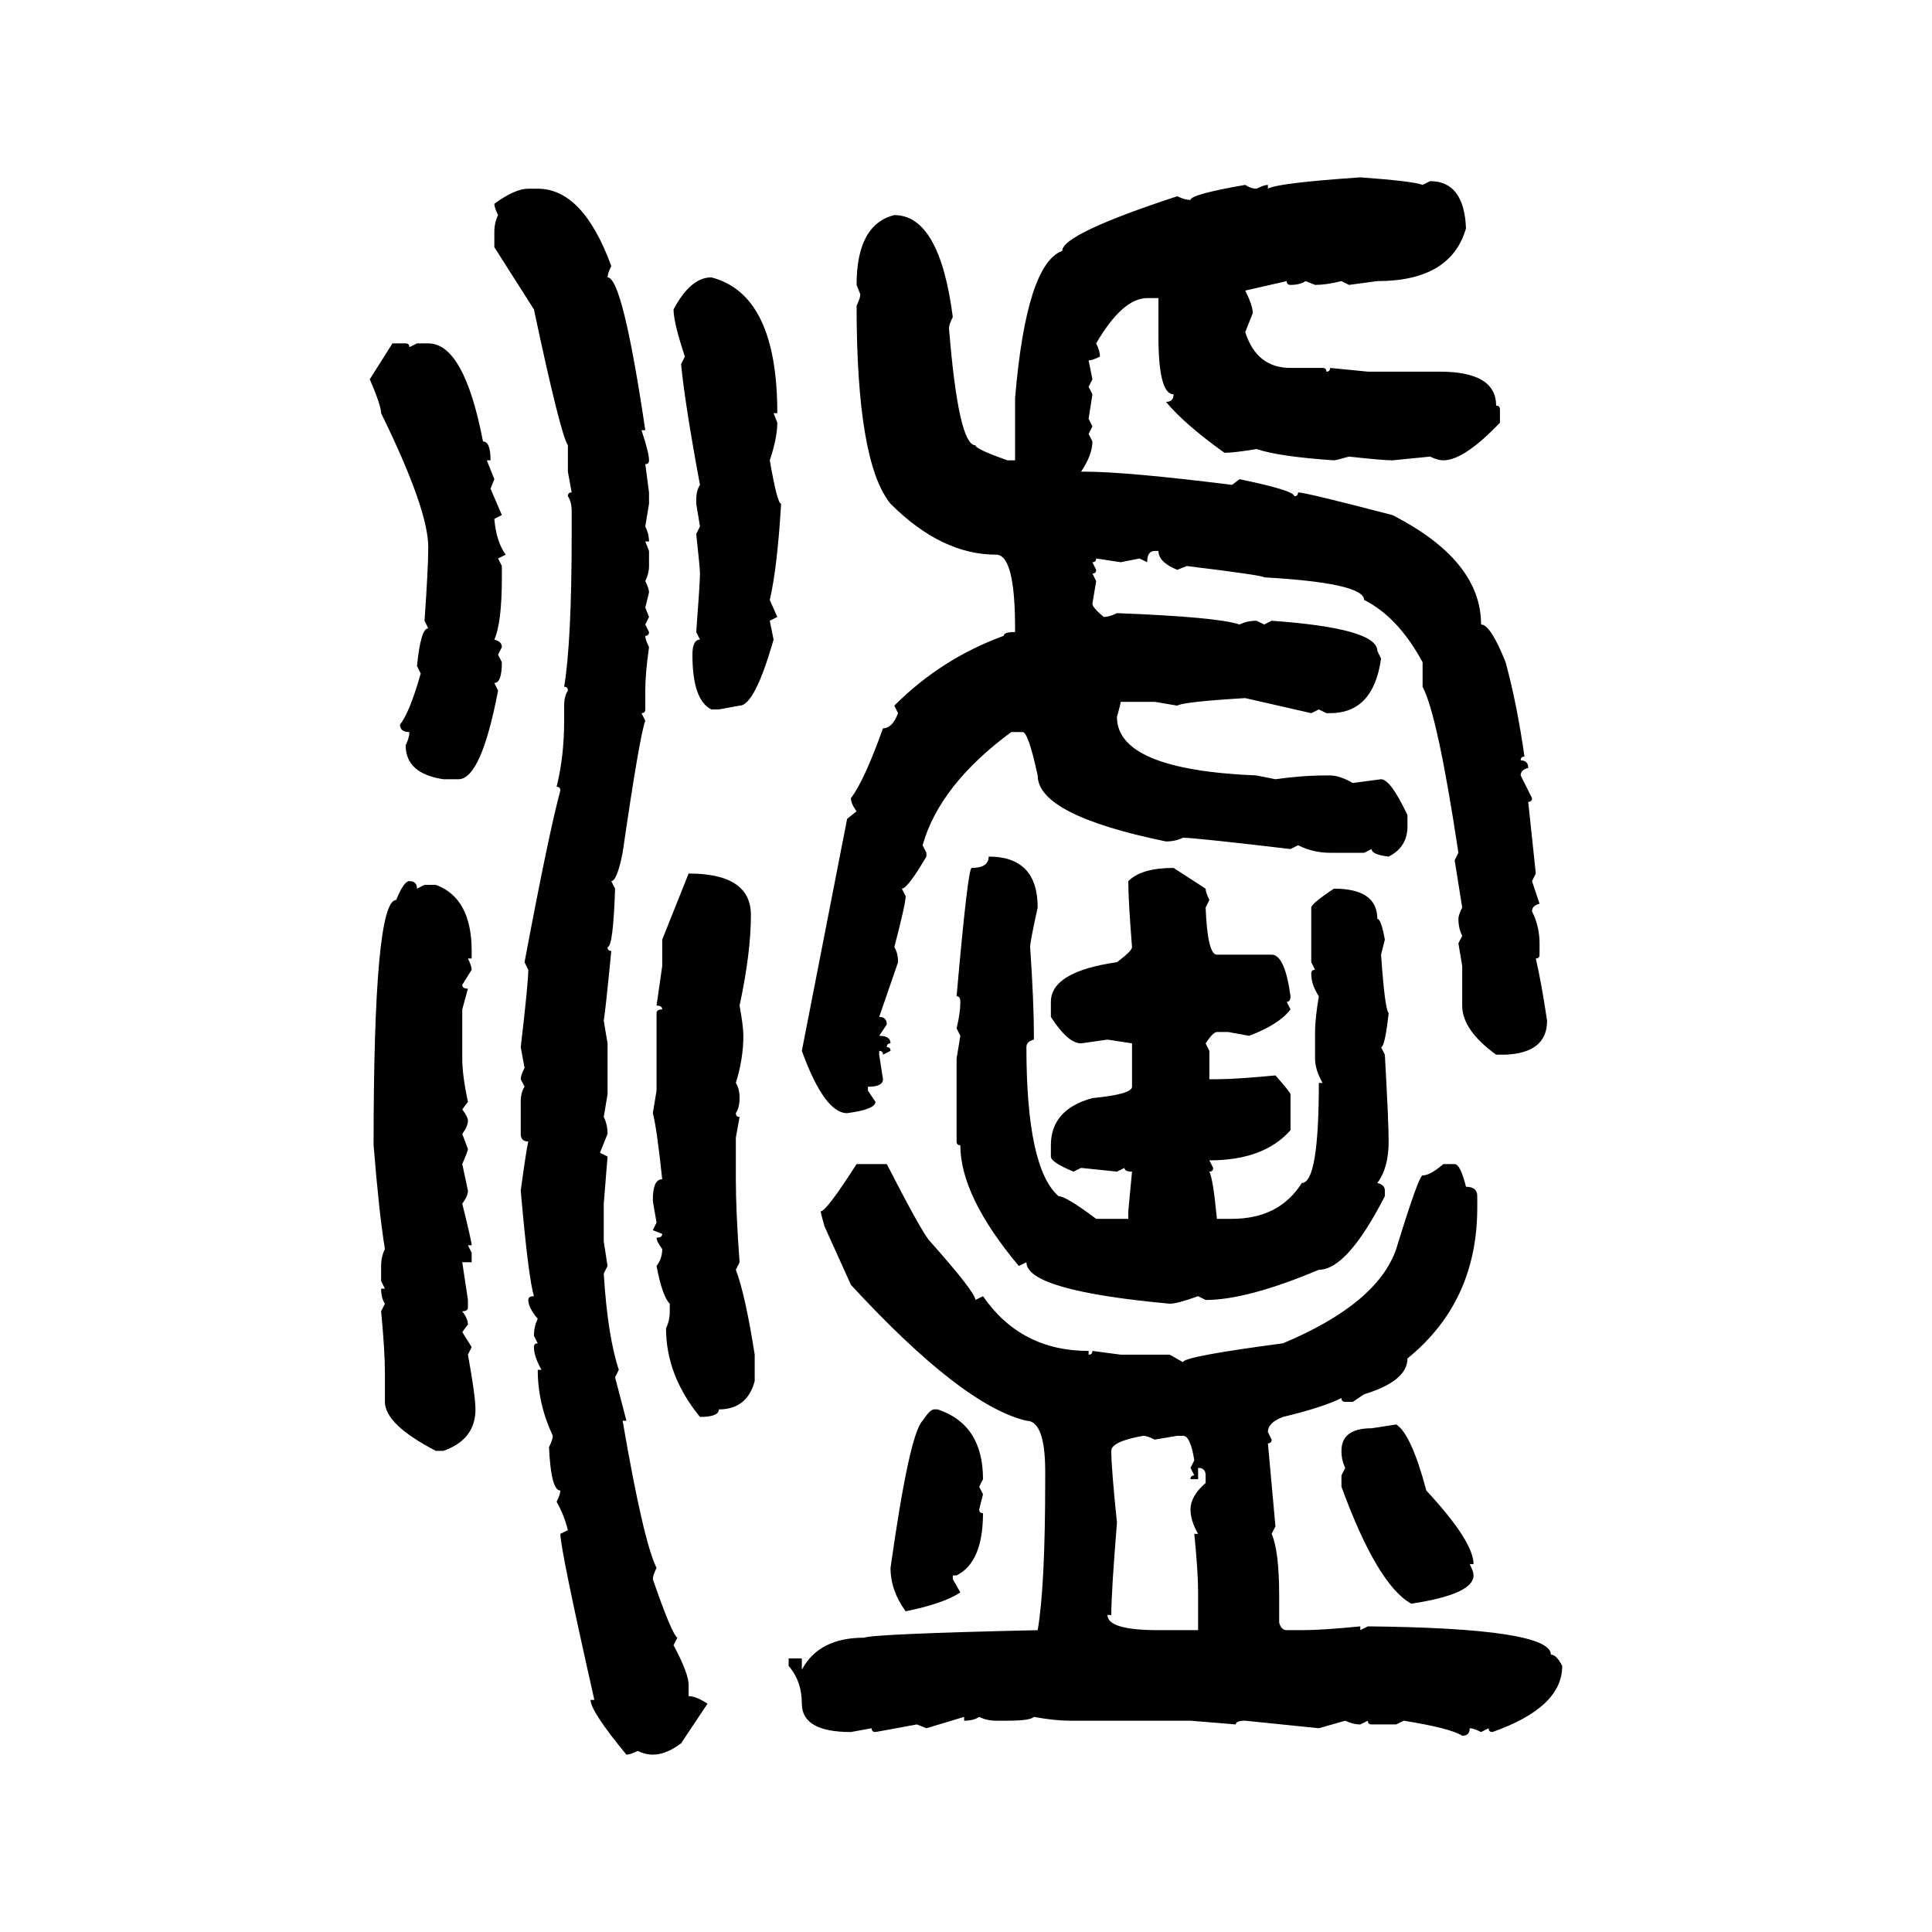 <svg xmlns="http://www.w3.org/2000/svg" xmlns:xlink="http://www.w3.org/1999/xlink" width="300" height="300"><path d="M211.23 27.54L211.23 27.54Q219.43 28.13 220.90 28.71L220.90 28.71L222.07 28.13Q227.34 28.13 227.64 35.45L227.64 35.45Q225.29 43.65 213.87 43.65L213.87 43.65L209.47 44.24L208.30 43.65Q205.96 44.24 204.20 44.24L204.20 44.24L202.73 43.65Q201.86 44.24 200.39 44.24L200.39 44.24Q199.80 44.24 199.80 43.65L199.80 43.65L193.36 45.12Q194.53 47.46 194.53 48.63L194.53 48.63L193.36 51.56Q195.12 57.13 200.39 57.13L200.39 57.13L205.37 57.13Q205.96 57.13 205.96 57.71L205.96 57.71Q206.54 57.71 206.54 57.13L206.54 57.13L212.40 57.71L223.54 57.71Q232.32 57.71 232.32 62.99L232.32 62.99Q232.91 62.99 232.91 63.57L232.91 63.57L232.91 65.63Q227.34 71.48 224.12 71.48L224.12 71.48Q223.24 71.48 222.07 70.90L222.07 70.90L216.21 71.48Q214.75 71.48 209.47 70.90L209.47 70.90Q207.42 71.48 207.13 71.48L207.13 71.48Q198.63 70.90 195.12 69.73L195.12 69.73Q191.60 70.31 190.14 70.31L190.14 70.31Q183.98 65.92 181.05 62.40L181.05 62.40Q182.23 62.40 182.23 61.23L182.23 61.23Q179.88 61.23 179.88 52.15L179.88 52.15L179.88 46.29L178.13 46.29Q174.32 46.29 170.21 53.32L170.21 53.32Q170.80 54.49 170.80 55.37L170.80 55.37Q169.63 55.96 169.04 55.96L169.04 55.96L169.63 58.89L169.04 60.06L169.63 61.23L169.04 65.04L169.63 66.21L169.04 67.38L169.63 68.55Q169.63 70.61 167.87 73.24L167.87 73.24L168.46 73.24Q174.90 73.24 191.31 75.29L191.31 75.29L192.48 74.41Q200.98 76.17 200.98 77.05L200.98 77.05Q201.56 77.05 201.56 76.46L201.56 76.46Q202.73 76.46 216.21 79.98L216.21 79.98Q229.98 87.01 229.98 96.97L229.98 96.97Q231.45 96.97 233.79 102.83L233.79 102.83Q235.55 109.28 236.72 117.48L236.72 117.48Q236.13 117.48 236.13 118.07L236.13 118.07Q237.30 118.07 237.30 119.24L237.30 119.24Q236.13 119.53 236.13 120.41L236.13 120.41L237.89 123.93Q237.89 124.51 237.30 124.51L237.30 124.51L238.48 135.64L237.89 136.82L239.06 140.33Q237.89 140.63 237.89 141.50L237.89 141.50Q239.06 143.85 239.06 146.48L239.06 146.48L239.06 148.24Q239.06 148.83 238.48 148.83L238.48 148.83Q239.36 152.64 240.23 158.50L240.23 158.50Q240.23 163.48 233.79 163.77L233.79 163.77L232.32 163.77Q227.05 159.96 227.05 156.15L227.05 156.15L227.05 150L226.46 146.48L227.05 145.31Q226.46 144.14 226.46 142.68L226.46 142.68Q226.46 142.09 227.05 140.92L227.05 140.92Q226.17 135.35 225.88 133.59L225.88 133.59L226.46 132.42Q223.24 111.04 220.90 106.64L220.90 106.64L220.90 102.83Q217.09 95.80 211.82 93.16L211.82 93.16Q211.82 90.53 196.29 89.65L196.29 89.65Q196.29 89.36 184.28 87.89L184.28 87.89L182.81 88.48Q179.88 87.30 179.88 85.55L179.88 85.55L179.30 85.55Q178.13 85.55 178.13 87.30L178.13 87.30L176.95 86.72L174.02 87.30L170.21 86.72Q170.21 87.30 169.63 87.30L169.63 87.30L170.21 88.48Q170.21 89.06 169.63 89.06L169.63 89.06L170.21 90.23L169.63 93.75Q169.63 94.34 171.39 95.80L171.39 95.80Q172.27 95.80 173.44 95.21L173.44 95.21Q188.96 95.80 192.48 96.97L192.48 96.97Q193.65 96.39 195.12 96.39L195.12 96.39L196.29 96.97L197.46 96.39Q213.87 97.56 213.87 101.07L213.87 101.07L214.45 102.25Q213.28 110.74 206.54 110.74L206.54 110.74L205.96 110.74L204.79 110.16L203.61 110.74L193.36 108.40Q183.69 108.98 182.81 109.57L182.81 109.57L179.30 108.98L174.02 108.98Q174.02 109.28 173.44 111.33L173.44 111.33Q173.44 119.53 195.12 120.41L195.12 120.41L198.05 121.00Q202.15 120.41 205.96 120.41L205.96 120.41L206.54 120.41Q208.01 120.41 210.06 121.58L210.06 121.58L214.45 121.00Q215.92 121.00 218.55 126.56L218.55 126.56L218.55 128.32Q218.55 131.54 215.63 133.01L215.63 133.01Q212.99 132.71 212.99 131.84L212.99 131.84L211.82 132.42L206.54 132.42Q203.91 132.42 201.56 131.25L201.56 131.25L200.39 131.84Q185.45 130.08 183.69 130.08L183.69 130.08Q182.52 130.66 181.05 130.66L181.05 130.66Q161.13 126.56 161.13 120.41L161.13 120.41Q159.67 113.67 158.79 113.67L158.79 113.67L157.03 113.67Q145.90 121.88 143.26 131.25L143.26 131.25L143.85 132.42L143.85 133.01Q140.92 137.99 140.04 137.99L140.04 137.99L140.63 139.16Q140.63 140.33 138.87 147.07L138.87 147.07Q139.45 147.95 139.45 149.41L139.45 149.41L136.52 157.91Q137.70 157.91 137.70 159.08L137.70 159.08L136.52 160.84Q138.28 160.84 138.28 162.01L138.28 162.01Q137.70 162.01 137.70 162.60L137.70 162.60Q138.28 162.60 138.28 163.18L138.28 163.18L137.11 163.77Q137.11 163.18 136.52 163.18L136.52 163.18L136.52 163.77L137.11 167.58Q137.11 168.75 134.77 168.75L134.77 168.75L134.77 169.34L135.94 171.09Q135.94 172.27 131.54 172.85L131.54 172.85Q128.03 172.85 124.51 163.18L124.51 163.18L131.54 127.15L133.01 125.98Q132.13 124.80 132.13 123.93L132.13 123.93Q134.18 121.29 137.11 113.09L137.11 113.09Q138.57 113.09 139.45 110.74L139.45 110.74L138.87 109.57Q146.19 102.25 155.86 98.73L155.86 98.73Q155.86 98.14 157.62 98.14L157.62 98.14L157.62 97.56Q157.62 86.13 154.69 86.13L154.69 86.13Q146.19 86.13 138.28 78.22L138.28 78.22Q133.01 71.78 133.01 47.46L133.01 47.46Q133.59 46.29 133.59 45.70L133.59 45.70L133.01 44.24Q133.01 34.86 138.87 33.40L138.87 33.40Q145.90 33.40 147.95 49.22L147.95 49.22Q147.36 50.39 147.36 50.98L147.36 50.98Q148.83 69.14 151.46 69.14L151.46 69.14Q151.46 69.73 156.45 71.48L156.45 71.48L157.62 71.48L157.62 61.82Q159.38 41.02 164.94 38.96L164.94 38.96Q164.94 36.33 182.81 30.47L182.81 30.47Q183.98 31.05 184.86 31.05L184.86 31.05Q184.86 30.18 193.36 28.71L193.36 28.71Q194.24 29.30 195.12 29.30L195.12 29.30Q196.29 28.71 196.88 28.71L196.88 28.71L196.88 29.30Q198.34 28.42 211.23 27.54ZM82.03 29.30L82.03 29.30L83.50 29.30Q90.53 29.30 94.92 41.31L94.92 41.31Q94.34 42.48 94.34 43.07L94.34 43.07Q96.68 43.07 100.20 66.80L100.20 66.80L99.61 66.80Q100.78 70.31 100.78 71.48L100.78 71.48Q100.78 72.07 100.20 72.07L100.20 72.07L100.78 76.46L100.78 78.22L100.20 81.74Q100.78 82.91 100.78 84.08L100.78 84.08L100.20 84.08L100.78 85.55L100.78 87.89Q100.78 89.06 100.20 90.23L100.20 90.23Q100.78 91.41 100.78 91.99L100.78 91.99L100.20 94.34L100.78 95.80L100.20 96.97L100.78 98.14Q100.78 98.73 100.20 98.73L100.20 98.73Q100.20 99.32 100.78 100.49L100.78 100.49Q100.20 104.59 100.20 107.23L100.20 107.23L100.20 110.16Q100.20 110.74 99.61 110.74L99.61 110.74L100.20 111.91Q99.32 114.26 96.68 132.42L96.68 132.42Q95.80 136.82 94.92 136.82L94.92 136.82L95.51 137.99Q95.21 147.07 94.34 147.07L94.34 147.07Q94.34 147.66 94.92 147.66L94.92 147.66Q94.04 156.74 93.75 158.50L93.75 158.50L94.34 162.01L94.34 169.92L93.75 173.44Q94.34 174.61 94.34 176.07L94.34 176.07L93.16 179.00L94.34 179.59L93.75 186.91L93.75 192.77L94.34 196.58L93.75 197.75Q94.34 207.42 96.09 212.70L96.09 212.70L95.51 213.87L97.27 220.61L96.68 220.61Q99.90 239.36 101.95 243.46L101.95 243.46Q101.37 244.63 101.37 245.21L101.37 245.21Q104.30 253.71 105.18 254.30L105.18 254.30L104.59 255.47Q106.93 259.86 106.93 261.62L106.93 261.62L106.93 263.38Q108.11 263.38 109.86 264.55L109.86 264.55L105.76 270.70Q103.42 272.46 101.37 272.46L101.37 272.46Q100.20 272.46 99.02 271.88L99.02 271.88Q97.85 272.46 97.27 272.46L97.27 272.46Q91.70 265.72 91.70 263.96L91.70 263.96L92.29 263.96Q87.01 240.53 87.01 238.18L87.01 238.18L88.18 237.60Q87.60 235.25 86.43 233.20L86.43 233.20Q87.01 232.03 87.01 231.45L87.01 231.45Q85.55 231.45 85.25 224.71L85.25 224.71Q85.84 223.54 85.84 222.95L85.84 222.95Q83.50 217.97 83.50 212.70L83.50 212.70L84.08 212.70Q82.91 210.64 82.91 209.18L82.91 209.18Q82.91 208.59 83.50 208.59L83.50 208.59L82.91 207.42Q82.91 205.96 83.50 204.79L83.50 204.79Q82.03 203.03 82.03 201.86L82.03 201.86Q82.03 201.27 82.91 201.27L82.91 201.27Q82.03 198.34 80.86 184.86L80.86 184.86Q81.74 178.42 82.03 177.25L82.03 177.25Q80.86 177.25 80.86 176.07L80.86 176.07L80.86 171.09Q80.86 169.63 81.45 168.75L81.45 168.75L80.86 167.58Q80.86 166.99 81.45 165.82L81.45 165.82L80.86 162.60Q82.03 152.64 82.03 150.59L82.03 150.59L81.45 149.41Q85.25 129.20 87.01 122.75L87.01 122.75Q87.01 122.17 86.43 122.17L86.43 122.17Q87.60 117.48 87.60 111.91L87.60 111.91L87.60 109.57Q87.60 108.11 88.18 107.23L88.18 107.23Q88.18 106.64 87.60 106.64L87.60 106.64Q88.77 99.61 88.77 82.91L88.77 82.91L88.77 79.39Q88.77 77.93 88.18 77.05L88.18 77.05Q88.18 76.46 88.77 76.46L88.77 76.46L88.18 73.24L88.18 69.14Q87.01 67.38 82.91 48.05L82.91 48.05L76.76 38.38L76.76 36.04Q76.76 34.57 77.34 33.40L77.34 33.40Q76.76 32.23 76.76 31.64L76.76 31.64Q79.98 29.30 82.03 29.30ZM110.45 43.07L110.45 43.07Q120.70 45.70 120.70 64.16L120.70 64.16L120.12 64.16L120.70 65.63Q120.70 67.97 119.53 71.48L119.53 71.48Q120.70 78.22 121.29 78.22L121.29 78.22Q120.70 88.18 119.53 93.16L119.53 93.16L120.70 95.80L119.53 96.39L120.12 99.32Q117.19 109.57 114.84 109.57L114.84 109.57L111.62 110.16L110.45 110.16Q107.52 108.69 107.52 101.66L107.52 101.66Q107.52 99.32 108.69 99.32L108.69 99.32L108.11 98.14Q108.69 90.53 108.69 89.06L108.69 89.06Q108.69 88.18 108.11 82.91L108.11 82.91L108.69 81.74L108.11 78.22L108.11 77.64Q108.11 76.17 108.69 75.29L108.69 75.29Q106.35 62.70 105.76 56.54L105.76 56.54L106.35 55.37Q104.59 50.10 104.59 48.05L104.59 48.05Q107.23 43.07 110.45 43.07ZM57.42 58.89L60.94 53.32L62.99 53.32Q63.57 53.32 63.57 53.91L63.57 53.91L64.75 53.32L66.50 53.32Q72.07 53.32 75 68.55L75 68.55Q76.17 68.55 76.17 71.48L76.17 71.48L75.59 71.48L76.76 74.41L76.17 75.88L77.93 79.98L76.76 80.57Q77.05 84.08 78.52 86.13L78.52 86.13L77.34 86.72L77.93 87.89L77.93 89.65Q77.93 96.68 76.76 99.32L76.76 99.32Q77.93 99.61 77.93 100.49L77.93 100.49L77.34 101.66L77.93 102.83Q77.93 106.05 76.76 106.05L76.76 106.05L77.34 107.23Q74.71 121.00 71.19 121.00L71.19 121.00L68.85 121.00Q62.99 120.12 62.99 115.72L62.99 115.72Q63.57 114.55 63.57 113.67L63.57 113.67Q62.11 113.67 62.11 112.50L62.11 112.50Q63.57 110.74 65.33 104.59L65.33 104.59L64.75 103.42Q65.33 97.56 66.50 97.56L66.50 97.56L65.92 96.39Q66.50 88.18 66.50 84.96L66.50 84.96Q66.50 79.10 59.18 64.16L59.18 64.16Q59.18 62.99 57.42 58.89L57.42 58.89ZM153.52 133.01L153.52 133.01Q161.13 133.01 161.13 140.92L161.13 140.92Q159.96 146.19 159.96 147.07L159.96 147.07Q160.55 155.57 160.55 161.43L160.55 161.43Q159.38 161.72 159.38 162.60L159.38 162.60Q159.38 181.35 164.36 185.74L164.36 185.74Q165.53 185.74 170.21 189.26L170.21 189.26L175.20 189.26L175.20 188.09L175.78 181.93Q174.61 181.93 174.61 181.35L174.61 181.35L173.44 181.93L167.87 181.35L166.70 181.93Q163.18 180.47 163.18 179.59L163.18 179.59L163.18 177.83Q163.18 172.27 169.63 170.51L169.63 170.51Q175.78 169.92 175.78 168.75L175.78 168.75L175.78 162.01L171.97 161.43L167.87 162.01Q165.82 162.01 163.18 157.91L163.18 157.91L163.18 155.57Q163.18 150.88 173.44 149.41L173.44 149.41Q175.78 147.66 175.78 147.07L175.78 147.07Q175.20 139.75 175.20 136.82L175.20 136.82Q177.25 134.77 182.23 134.77L182.23 134.77L187.21 137.99Q187.21 138.57 187.79 139.75L187.79 139.75L187.21 140.92Q187.50 148.24 188.96 148.24L188.96 148.24L197.46 148.24Q199.51 148.24 200.39 154.69L200.39 154.69Q200.39 155.57 199.80 155.57L199.80 155.57L200.39 156.74Q198.63 159.08 193.95 160.84L193.95 160.84L190.72 160.25L188.96 160.25Q188.38 160.25 187.21 162.01L187.21 162.01L187.79 163.18L187.79 167.58L188.96 167.58Q191.89 167.58 198.05 166.99L198.05 166.99Q200.39 169.63 200.39 169.92L200.39 169.92L200.39 175.49Q196.29 180.18 187.79 180.18L187.79 180.18L188.38 181.35Q188.38 181.93 187.79 181.93L187.79 181.93Q188.38 183.11 188.96 189.26L188.96 189.26L191.31 189.26Q198.63 189.26 202.15 183.69L202.15 183.69Q204.79 183.69 204.79 168.16L204.79 168.16L205.37 168.16Q204.20 166.11 204.20 164.36L204.20 164.36L204.20 160.25Q204.20 158.20 204.79 154.69L204.79 154.69Q203.61 152.93 203.61 151.17L203.61 151.17Q203.61 150.59 204.20 150.59L204.20 150.59L203.61 149.41L203.61 140.92Q203.61 140.33 207.13 137.99L207.13 137.99Q213.87 137.99 213.87 142.68L213.87 142.68Q214.45 142.68 215.04 145.90L215.04 145.90L214.45 148.24Q215.04 156.74 215.63 157.32L215.63 157.32Q215.04 162.60 214.45 162.60L214.45 162.60L215.04 163.77Q215.63 174.32 215.63 177.25L215.63 177.25Q215.63 181.35 213.87 183.69L213.87 183.69Q215.04 183.98 215.04 184.86L215.04 184.86L215.04 185.74Q209.18 197.17 204.79 197.17L204.79 197.17Q193.65 201.86 187.21 201.86L187.21 201.86L186.04 201.27Q182.81 202.44 181.64 202.44L181.64 202.44Q159.38 200.39 159.38 196.00L159.38 196.00L158.20 196.58Q149.12 185.74 149.12 177.83L149.12 177.83Q148.54 177.83 148.54 177.25L148.54 177.25L148.54 164.36L149.12 160.84L148.54 159.67Q149.12 157.32 149.12 155.57L149.12 155.57Q149.12 154.69 148.54 154.69L148.54 154.69Q150.29 134.77 150.88 134.77L150.88 134.77Q153.52 134.77 153.52 133.01ZM102.83 145.90L106.93 135.64Q116.60 135.64 116.60 142.09L116.60 142.09Q116.60 147.95 114.84 156.15L114.84 156.15Q115.43 159.38 115.43 160.84L115.43 160.84Q115.43 164.36 114.26 168.16L114.26 168.16Q114.84 169.04 114.84 170.51L114.84 170.51Q114.84 171.97 114.26 172.85L114.26 172.85Q114.26 173.44 114.84 173.44L114.84 173.44L114.26 176.66L114.26 183.11Q114.26 188.09 114.84 196.00L114.84 196.00L114.26 197.17Q115.72 200.98 117.19 210.35L117.19 210.35L117.19 214.45Q116.02 218.85 111.62 218.85L111.62 218.85Q111.62 220.02 108.69 220.02L108.69 220.02Q103.42 213.57 103.42 206.25L103.42 206.25Q104.00 205.08 104.00 203.61L104.00 203.61L104.00 202.44Q102.83 201.27 101.95 196.58L101.95 196.58Q102.83 195.41 102.83 193.95L102.83 193.95Q101.95 192.77 101.95 192.19L101.95 192.19Q102.83 192.19 102.83 191.60L102.83 191.60L101.37 191.02L101.95 189.84Q101.37 186.62 101.37 186.33L101.37 186.33Q101.37 183.11 102.83 183.11L102.83 183.11Q101.95 174.90 101.37 172.85L101.37 172.85L101.95 169.34L101.95 157.32Q101.95 156.74 102.83 156.74L102.83 156.74Q102.83 156.15 101.95 156.15L101.95 156.15L102.83 150L102.83 145.90ZM63.57 136.82L63.57 136.82Q64.75 136.82 64.75 137.99L64.75 137.99L65.92 137.40L67.68 137.40Q73.24 139.45 73.24 147.66L73.24 147.66L73.24 148.83L72.66 148.83Q73.24 150 73.24 150.59L73.24 150.59L71.78 152.93Q71.78 153.52 72.66 153.52L72.66 153.52L71.78 156.74L71.78 164.36Q71.78 166.99 72.66 171.09L72.66 171.09L71.78 172.27Q72.66 173.44 72.66 174.02L72.66 174.02Q72.66 174.90 71.78 176.07L71.78 176.07L72.66 178.42Q72.66 178.71 71.78 180.76L71.78 180.76L72.66 184.86Q72.66 185.74 71.78 186.91L71.78 186.91Q73.24 192.77 73.24 193.36L73.24 193.36L72.66 193.36L73.24 194.53L73.24 196.00L71.78 196.00L72.66 201.86L72.66 203.03Q72.66 203.61 71.78 203.61L71.78 203.61Q72.66 204.79 72.66 205.66L72.66 205.66L71.78 206.84L73.24 209.18L72.66 210.35Q73.83 216.80 73.83 218.85L73.83 218.85Q73.83 223.54 68.85 225.29L68.85 225.29L67.68 225.29Q59.77 221.19 59.77 217.68L59.77 217.68L59.77 213.28Q59.77 209.77 59.18 203.61L59.18 203.61L59.77 202.44Q59.18 201.56 59.18 200.10L59.18 200.10L59.77 200.10L59.18 198.93L59.18 196.58Q59.18 195.12 59.77 193.95L59.77 193.95Q58.89 188.67 58.01 177.83L58.01 177.83Q58.01 139.75 61.52 139.75L61.52 139.75Q62.70 136.82 63.57 136.82ZM133.01 180.76L137.70 180.76Q143.26 191.60 144.43 192.77L144.43 192.77Q151.46 200.68 151.46 201.86L151.46 201.86L152.64 201.27Q158.50 209.77 169.04 209.77L169.04 209.77L169.04 210.35Q169.63 210.35 169.63 209.77L169.63 209.77L174.02 210.35L181.64 210.35L183.69 211.52Q183.69 210.64 199.22 208.59L199.22 208.59Q213.87 202.44 216.80 193.95L216.80 193.95Q220.31 182.52 220.90 182.52L220.90 182.52Q222.07 182.52 224.12 180.76L224.12 180.76L225.88 180.76Q226.76 180.76 227.64 184.28L227.64 184.28Q229.39 184.28 229.39 185.74L229.39 185.74L229.39 187.50Q229.39 202.15 218.55 210.94L218.55 210.94Q218.55 214.45 211.82 216.50L211.82 216.50L210.06 217.68L208.89 217.68Q208.30 217.68 208.30 217.09L208.30 217.09Q205.37 218.55 199.22 220.02L199.22 220.02Q196.88 220.90 196.88 222.36L196.88 222.36L197.46 223.54Q197.46 224.12 196.88 224.12L196.88 224.12L198.05 237.01L197.46 238.18Q198.63 240.82 198.63 247.85L198.63 247.85L198.63 251.95Q198.93 253.13 199.80 253.13L199.80 253.13L202.15 253.13Q205.37 253.13 211.23 252.54L211.23 252.54L211.23 253.13L212.40 252.54Q240.82 252.83 240.82 256.93L240.82 256.93Q241.70 256.93 242.58 258.69L242.58 258.69Q242.58 265.14 231.74 268.95L231.74 268.95Q231.15 268.95 231.15 268.36L231.15 268.36L229.98 268.95Q228.81 268.36 228.22 268.36L228.22 268.36Q228.22 269.53 227.05 269.53L227.05 269.53Q225.29 268.36 217.97 267.19L217.97 267.19L216.80 267.77L212.99 267.77Q212.40 267.77 212.40 267.19L212.40 267.19L211.23 267.77Q210.06 267.77 208.89 267.19L208.89 267.19L204.79 268.36L193.36 267.19Q191.89 267.19 191.89 267.77L191.89 267.77L184.86 267.19L166.11 267.19Q163.77 267.19 160.55 266.60L160.55 266.60Q159.96 267.19 156.45 267.19L156.45 267.19L154.69 267.19Q153.22 267.19 152.05 266.60L152.05 266.60Q151.17 267.19 149.71 267.19L149.71 267.19L149.71 266.60L143.85 268.36L142.38 267.77L135.94 268.95Q135.35 268.95 135.35 268.36L135.35 268.36L132.13 268.95Q124.51 268.95 124.51 264.55L124.51 264.55Q124.51 261.04 122.46 258.69L122.46 258.69L122.46 257.52L124.51 257.52L124.51 259.28Q127.15 254.30 134.18 254.30L134.18 254.30Q135.64 253.71 161.13 253.13L161.13 253.13Q162.30 246.39 162.30 229.69L162.30 229.69L162.30 228.52Q162.30 220.61 159.38 220.61L159.38 220.61Q149.41 218.26 132.13 199.51L132.13 199.51L128.03 190.43Q127.44 188.38 127.44 188.09L127.44 188.09Q128.32 188.09 133.01 180.76L133.01 180.76ZM145.02 218.85L145.02 218.85L145.61 218.85Q152.64 221.19 152.64 229.69L152.64 229.69L152.05 230.86L152.64 232.03L152.05 234.38Q152.05 234.96 152.64 234.96L152.64 234.96Q152.64 242.58 148.54 244.63L148.54 244.63L147.95 244.63L147.95 245.21L149.12 247.27Q146.48 249.02 140.63 250.20L140.63 250.20Q138.28 246.97 138.28 243.46L138.28 243.46Q141.21 222.66 143.26 220.61L143.26 220.61Q144.43 218.85 145.02 218.85ZM212.99 221.78L216.80 221.19Q219.14 222.66 221.48 231.45L221.48 231.45Q228.81 239.36 228.81 242.87L228.81 242.87L228.22 242.87Q228.81 244.04 228.81 244.63L228.81 244.63Q228.81 247.56 219.14 249.02L219.14 249.02Q213.87 246.09 208.30 230.86L208.30 230.86L208.30 229.10L208.89 227.93Q208.30 226.76 208.30 225.29L208.30 225.29Q208.30 221.78 212.99 221.78L212.99 221.78ZM172.56 225.29L172.56 225.29Q172.56 227.93 173.44 236.43L173.44 236.43Q172.56 247.27 172.56 250.78L172.56 250.78L171.97 250.78Q171.97 253.13 179.88 253.13L179.88 253.13L186.04 253.13L186.04 247.27Q186.04 244.04 185.45 238.18L185.45 238.18L186.04 238.18Q184.86 236.13 184.86 234.38L184.86 234.38Q184.86 232.32 187.21 230.27L187.21 230.27L187.21 229.10Q187.21 227.93 186.04 227.93L186.04 227.93L186.04 229.69L184.86 229.69Q184.86 229.10 185.45 229.10L185.45 229.10L184.86 227.93L185.45 226.76Q184.86 222.95 183.69 222.95L183.69 222.95L182.81 222.95L179.30 223.54Q178.13 222.95 177.54 222.95L177.54 222.95Q172.56 223.83 172.56 225.29Z"/></svg>